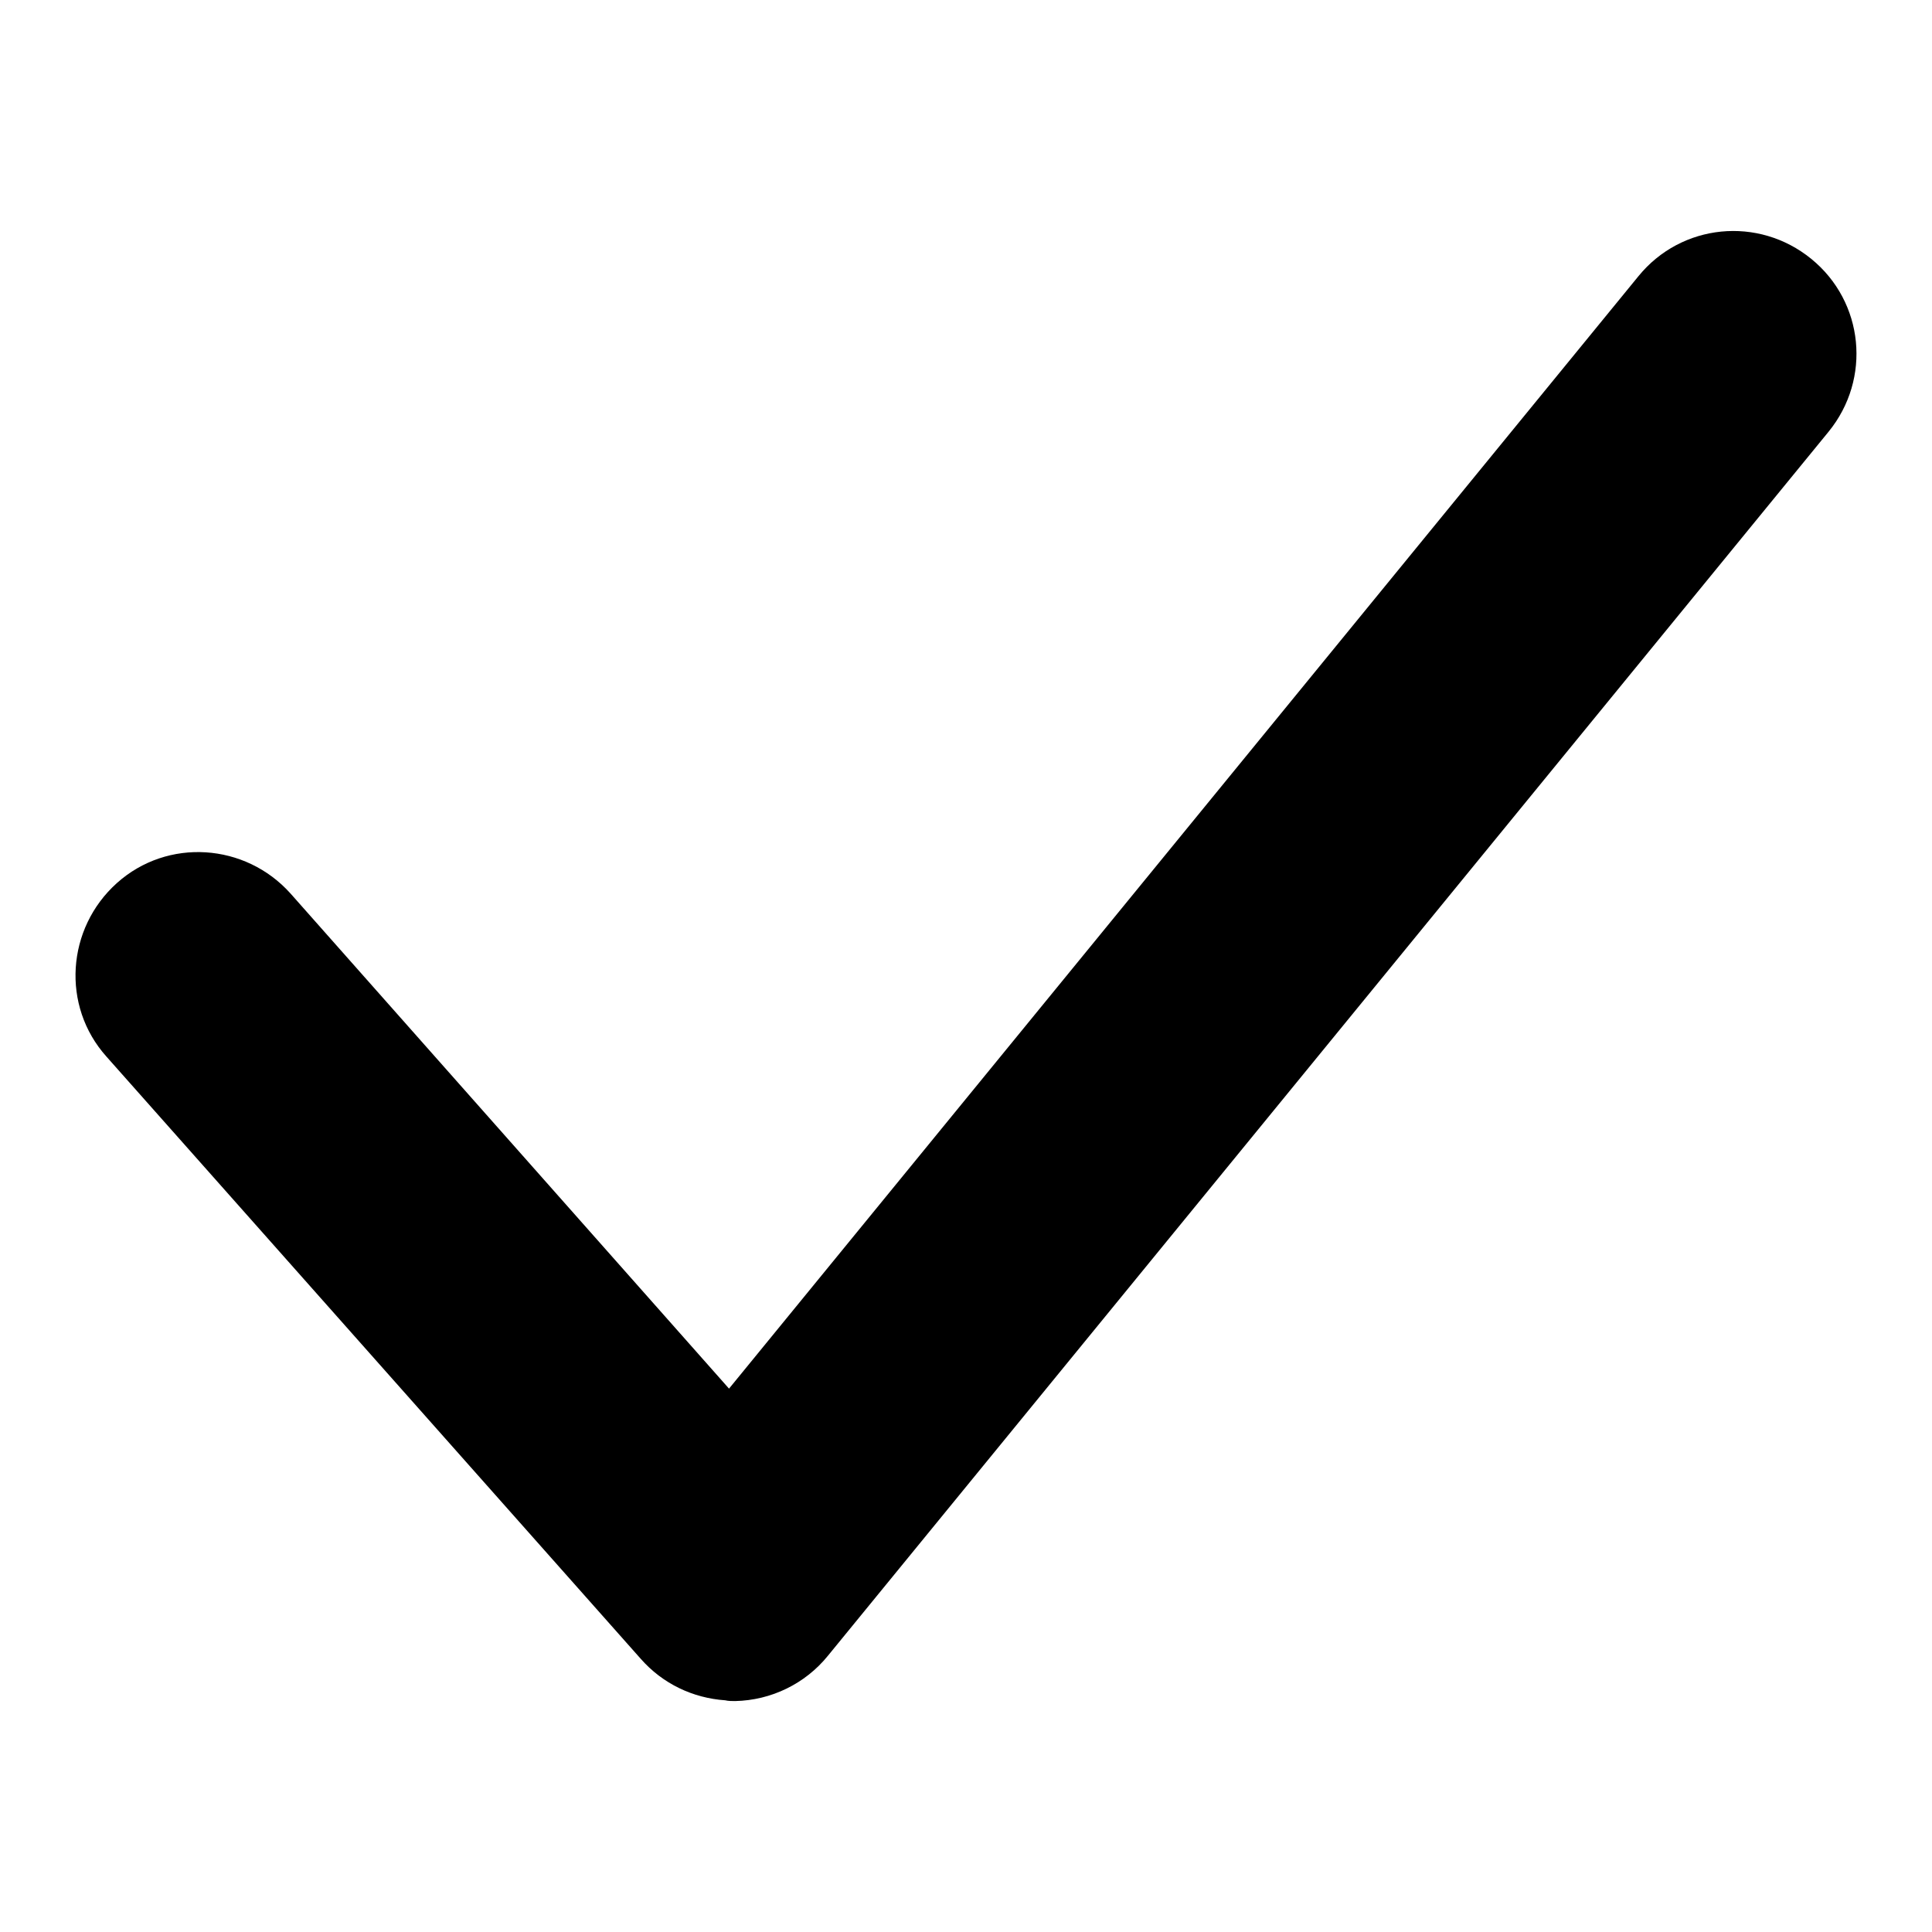 <?xml version="1.0" encoding="utf-8"?>
<!-- Svg Vector Icons : http://www.onlinewebfonts.com/icon -->
<!DOCTYPE svg PUBLIC "-//W3C//DTD SVG 1.1//EN" "http://www.w3.org/Graphics/SVG/1.1/DTD/svg11.dtd">
<svg version="1.1" xmlns="http://www.w3.org/2000/svg" xmlns:xlink="http://www.w3.org/1999/xlink" x="0px" y="0px" viewBox="0 0 256 256" enable-background="new 0 0 256 256" xml:space="preserve">
<g><g><path fill="#000000" d="M96.1,225.3c-4.3-0.3-8.3-2.2-11.2-5.5L14.1,140c-6-6.7-5.3-17,1.4-23c6.7-6,17-5.3,23,1.4L96.6,184L217.1,36.6c5.7-7,15.9-8,22.9-2.3c7,5.7,8,15.9,2.3,22.9L109.7,219.4c-3,3.7-7.5,5.9-12.3,6C97,225.4,96.5,225.4,96.1,225.3z"/></g></g>
</svg>